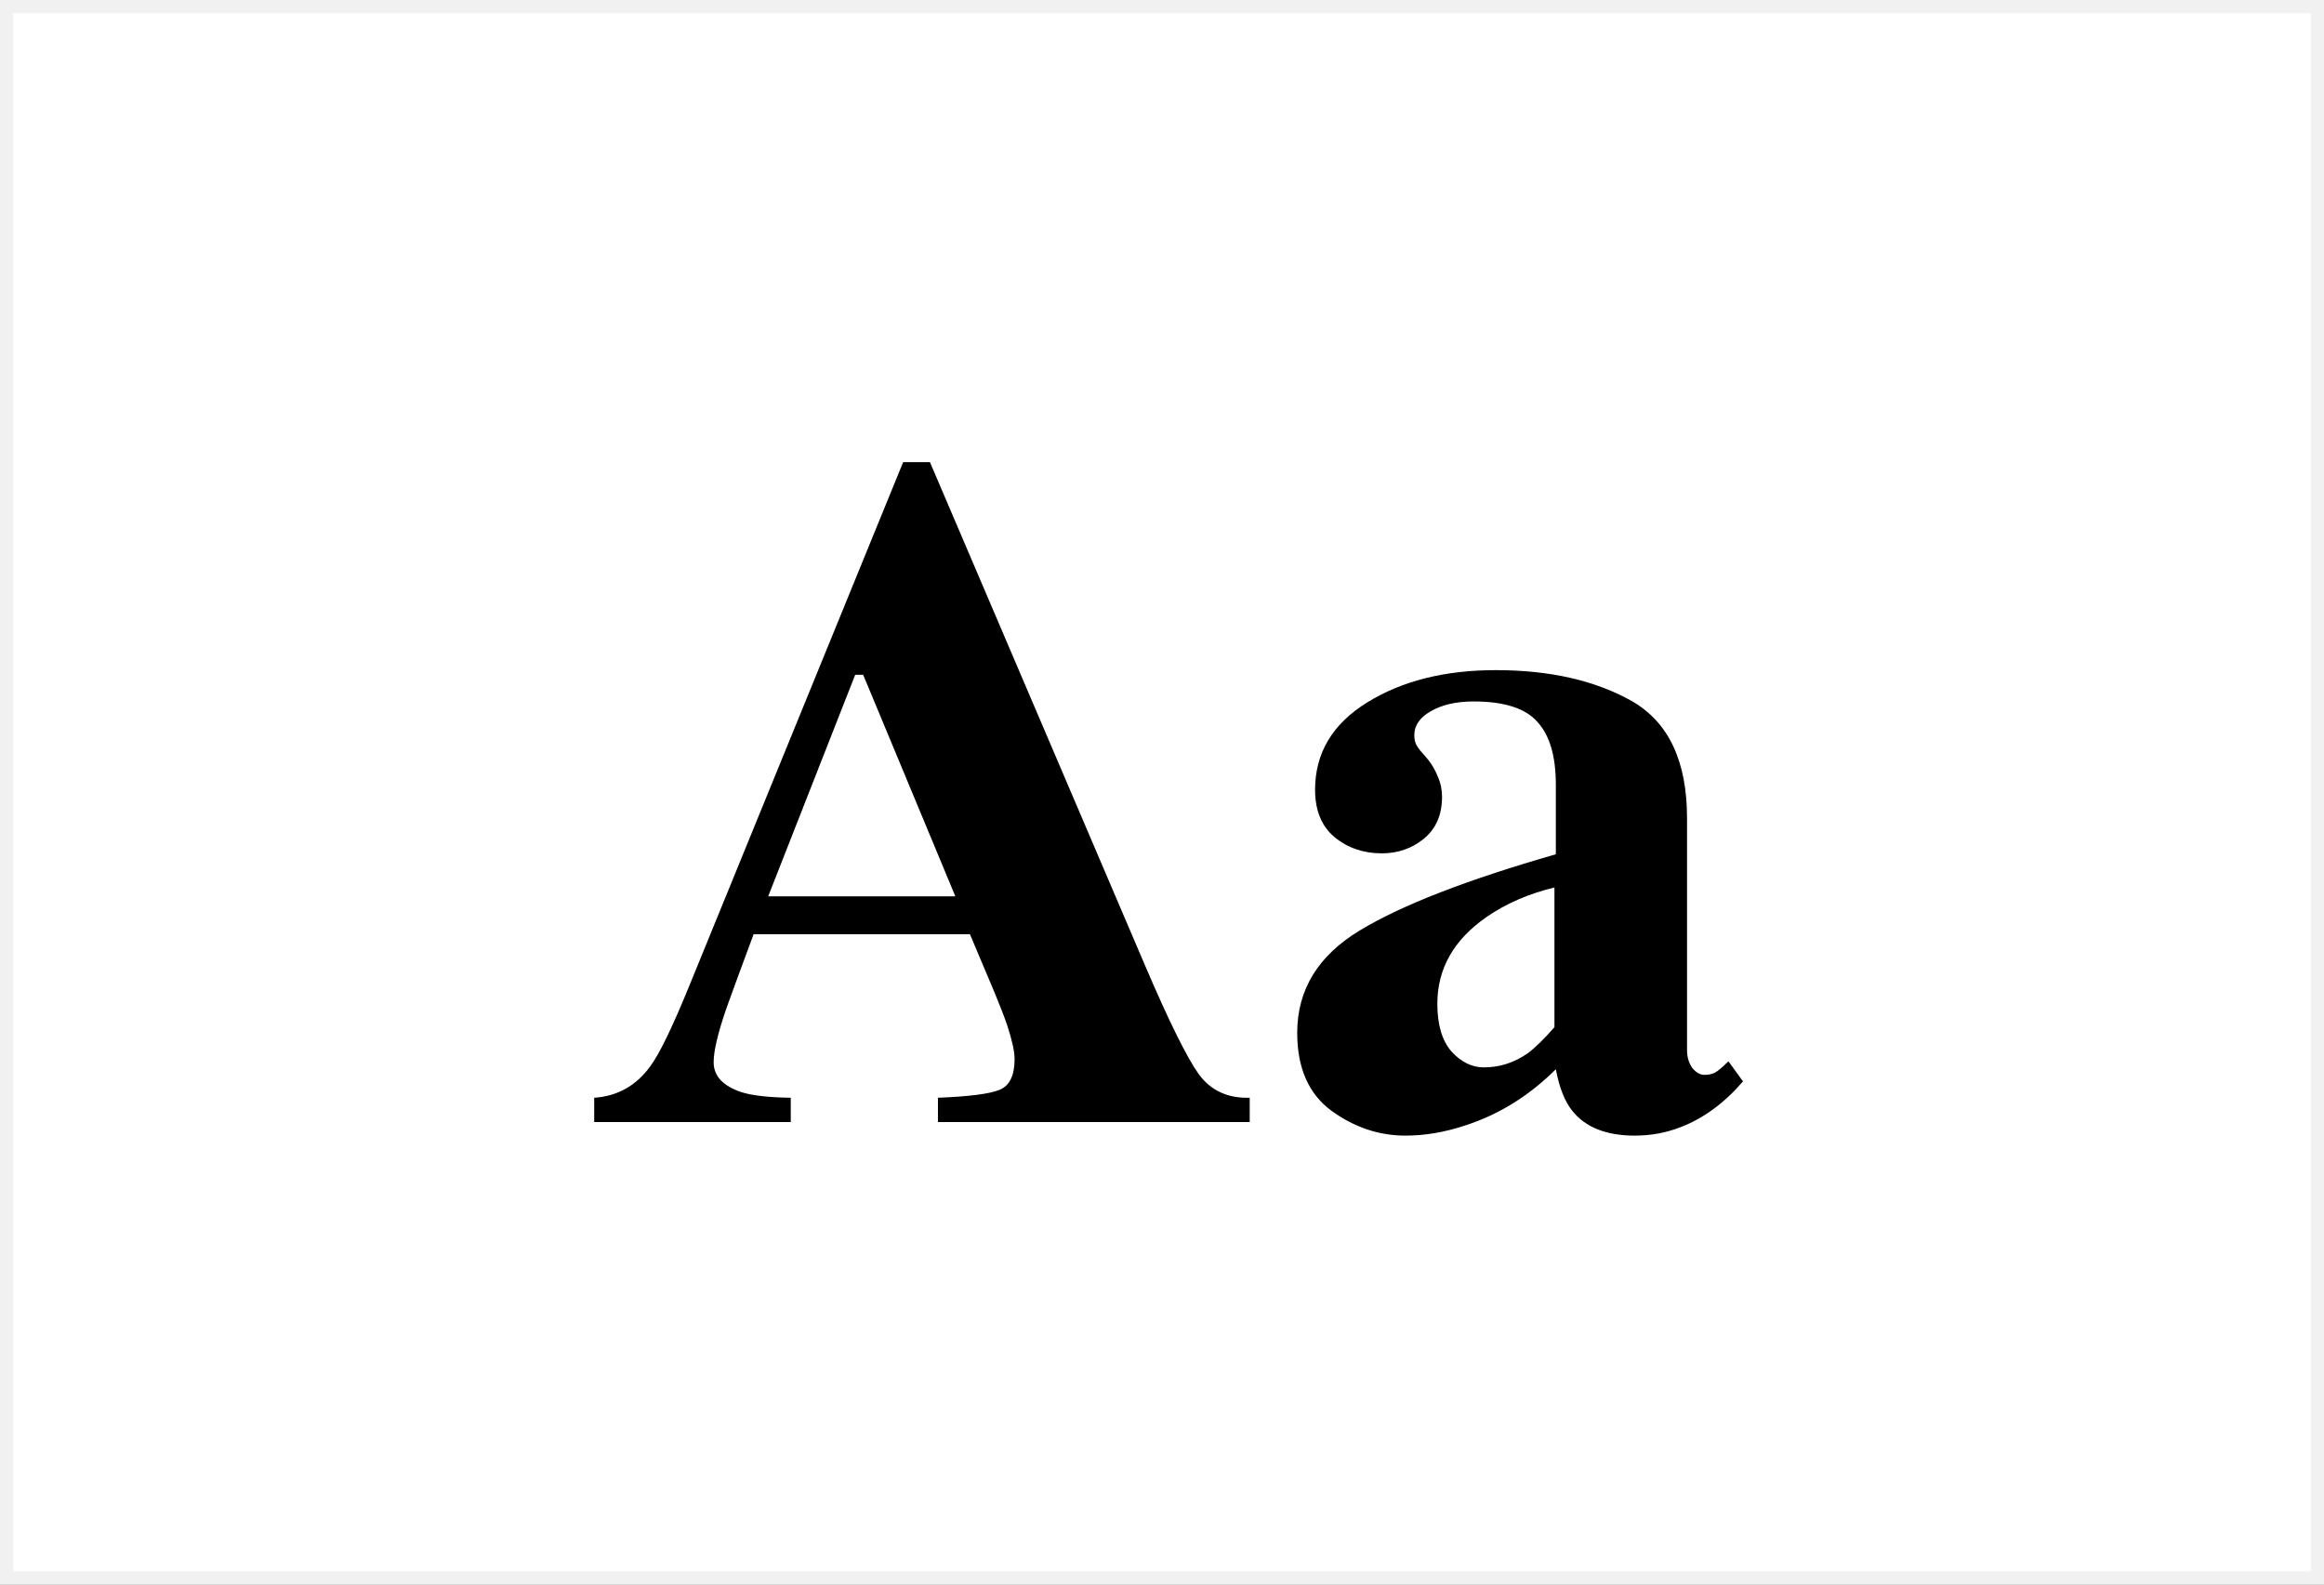 <svg width="176" height="120" viewBox="0 0 176 120" fill="none" xmlns="http://www.w3.org/2000/svg">
<rect x="0" y="0" width="176" height="120" fill="#808080" stroke="none"/>
<rect x="0.5" y="0.5" width="175" height="119" fill="white" stroke="#F1F1F1"/>
<path d="M72.35 67.879L65.37 51.103H64.765L58.176 67.879H72.35ZM45 83.133C46.757 83.015 48.169 82.225 49.238 80.762C49.926 79.842 50.912 77.813 52.194 74.674L68.397 35H70.427L86.702 73.082C88.53 77.353 89.895 80.113 90.797 81.364C91.699 82.591 92.981 83.18 94.643 83.133V84.974H71.032V83.133C73.406 83.039 74.962 82.838 75.698 82.532C76.457 82.225 76.837 81.446 76.837 80.196C76.837 79.629 76.647 78.768 76.267 77.612C76.03 76.928 75.709 76.102 75.306 75.135L73.454 70.746H57.072C56.004 73.625 55.316 75.5 55.007 76.373C54.366 78.237 54.045 79.594 54.045 80.443C54.045 81.482 54.746 82.237 56.147 82.709C56.977 82.968 58.224 83.11 59.886 83.133V84.974H45V83.133Z" fill="black"/>
<path d="M112.378 80.833C113.565 80.833 114.669 80.479 115.69 79.771C116.26 79.346 116.936 78.686 117.72 77.789V67.207C115.773 67.679 114.063 68.422 112.591 69.436C110.099 71.159 108.852 73.353 108.852 76.019C108.852 77.6 109.208 78.804 109.921 79.629C110.657 80.432 111.476 80.833 112.378 80.833ZM98.24 78.214C98.24 74.958 99.819 72.374 102.976 70.463C106.134 68.552 111.084 66.629 117.826 64.694V59.42C117.826 57.273 117.363 55.693 116.438 54.678C115.535 53.64 113.921 53.121 111.594 53.121C110.289 53.121 109.208 53.368 108.354 53.864C107.523 54.336 107.107 54.938 107.107 55.669C107.107 55.952 107.155 56.188 107.25 56.377C107.345 56.566 107.487 56.766 107.677 56.978L108.104 57.474C108.437 57.875 108.698 58.323 108.888 58.819C109.102 59.291 109.208 59.798 109.208 60.341C109.208 61.709 108.745 62.771 107.819 63.526C106.917 64.257 105.861 64.623 104.65 64.623C103.249 64.623 102.05 64.21 101.053 63.385C100.08 62.559 99.593 61.367 99.593 59.81C99.593 57.026 100.911 54.82 103.546 53.191C106.181 51.563 109.422 50.749 113.268 50.749C117.399 50.749 120.853 51.54 123.631 53.121C126.385 54.725 127.762 57.675 127.762 61.969V79.523C127.762 80.042 127.893 80.491 128.154 80.868C128.439 81.222 128.747 81.399 129.08 81.399C129.365 81.399 129.614 81.352 129.828 81.257C130.065 81.139 130.421 80.845 130.896 80.373L132 81.894C130.576 83.546 128.997 84.702 127.264 85.363C126.172 85.788 125.02 86 123.809 86C121.649 86 120.07 85.375 119.073 84.124C118.503 83.416 118.088 82.366 117.826 80.974C115.808 82.98 113.529 84.396 110.989 85.221C109.446 85.74 107.926 86 106.431 86C104.436 86 102.573 85.375 100.84 84.124C99.106 82.85 98.24 80.88 98.24 78.214Z" fill="black"/>
</svg>
